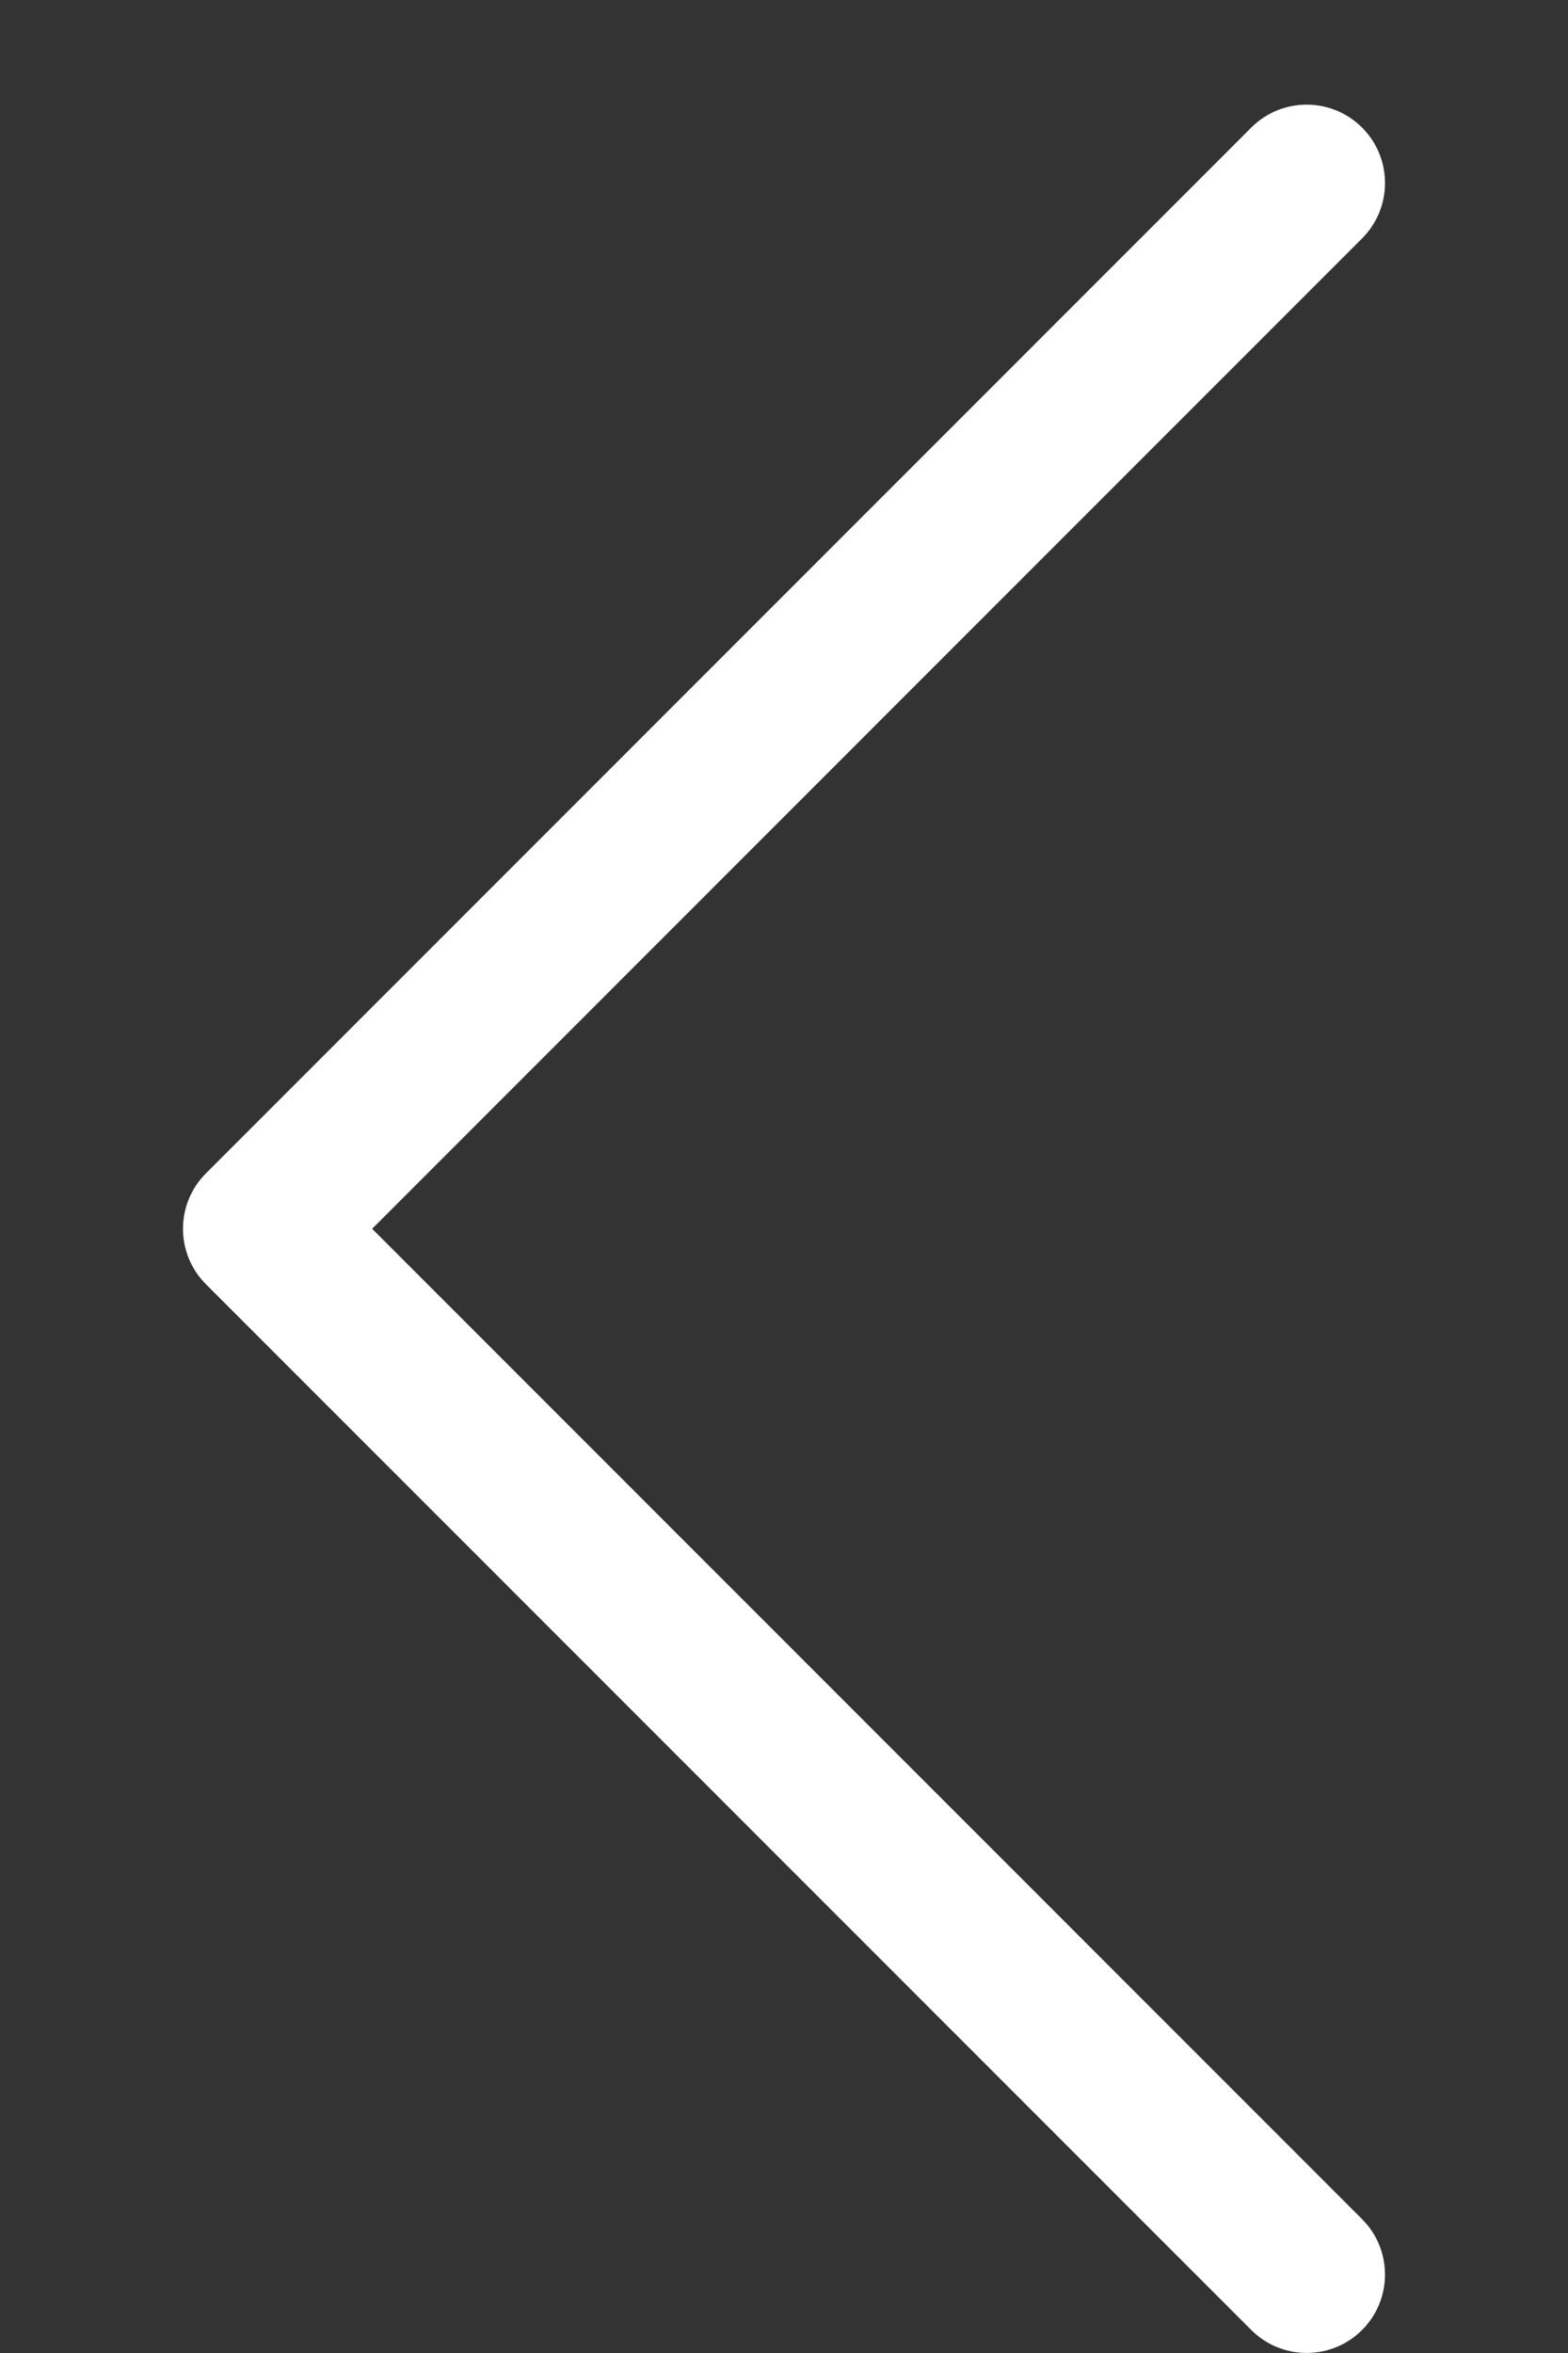 <svg width="6" height="9" viewBox="0 0 6 9" fill="none" xmlns="http://www.w3.org/2000/svg">
<rect x="0" y="0" width="6" height="9" fill="#333333" stroke="none"/>
<path d="M4.788 0.488C4.905 0.371 5.095 0.371 5.212 0.488C5.329 0.605 5.329 0.795 5.212 0.912L4.788 0.488ZM1 4.7L0.788 4.912C0.671 4.795 0.671 4.605 0.788 4.488L1 4.7ZM5.212 8.488C5.329 8.605 5.329 8.795 5.212 8.912C5.095 9.029 4.905 9.029 4.788 8.912L5.212 8.488ZM5.212 0.912L1.212 4.912L0.788 4.488L4.788 0.488L5.212 0.912ZM1.212 4.488L5.212 8.488L4.788 8.912L0.788 4.912L1.212 4.488Z" fill="white"/>
</svg>
